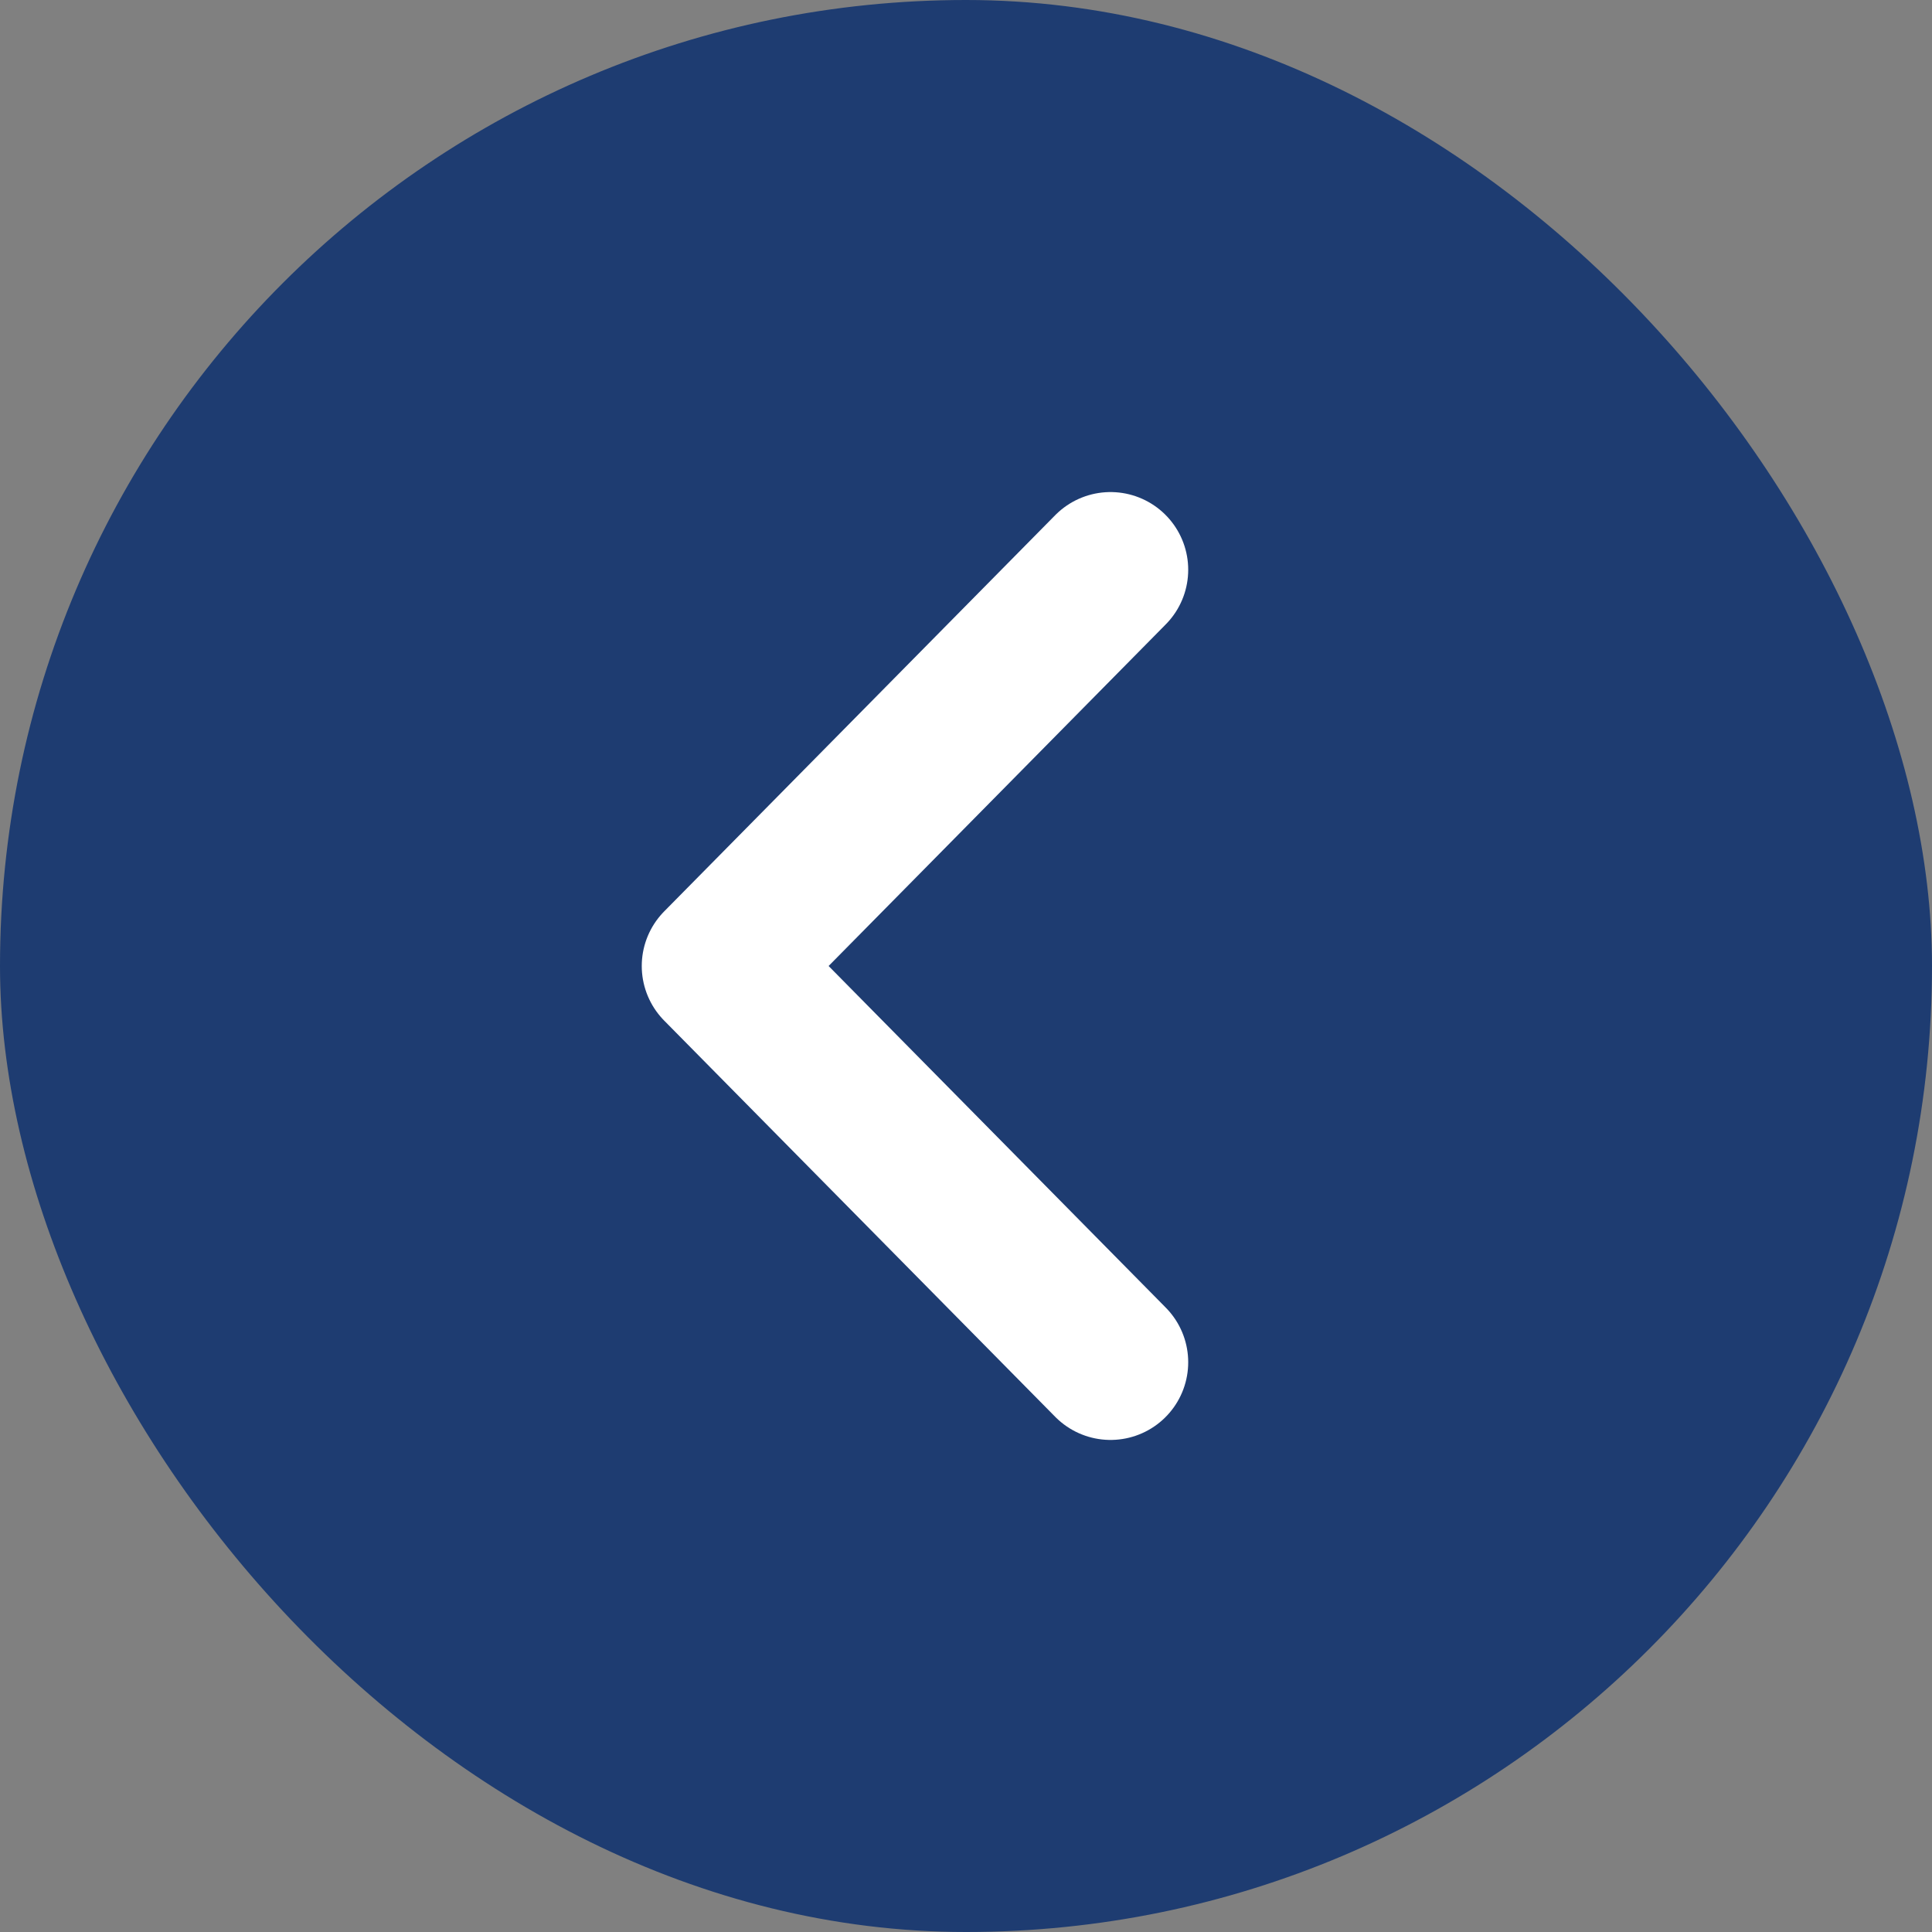 <?xml version="1.0" encoding="UTF-8"?><svg id="Layer_1" xmlns="http://www.w3.org/2000/svg" viewBox="0 0 37.3 37.3"><rect x="0" y="0" width="37.3" height="37.3" fill="#808080" stroke="none"/><defs><style>.cls-1{fill:#1e3c71;}.cls-2{fill:none;stroke:#fff;stroke-linecap:round;stroke-linejoin:round;stroke-width:3px;}</style></defs><rect class="cls-1" x="0" y="0" width="37.3" height="37.3" rx="18.65" ry="18.65"/><polyline class="cls-2" points="21.44 26.3 13.89 18.65 21.44 11"/></svg>